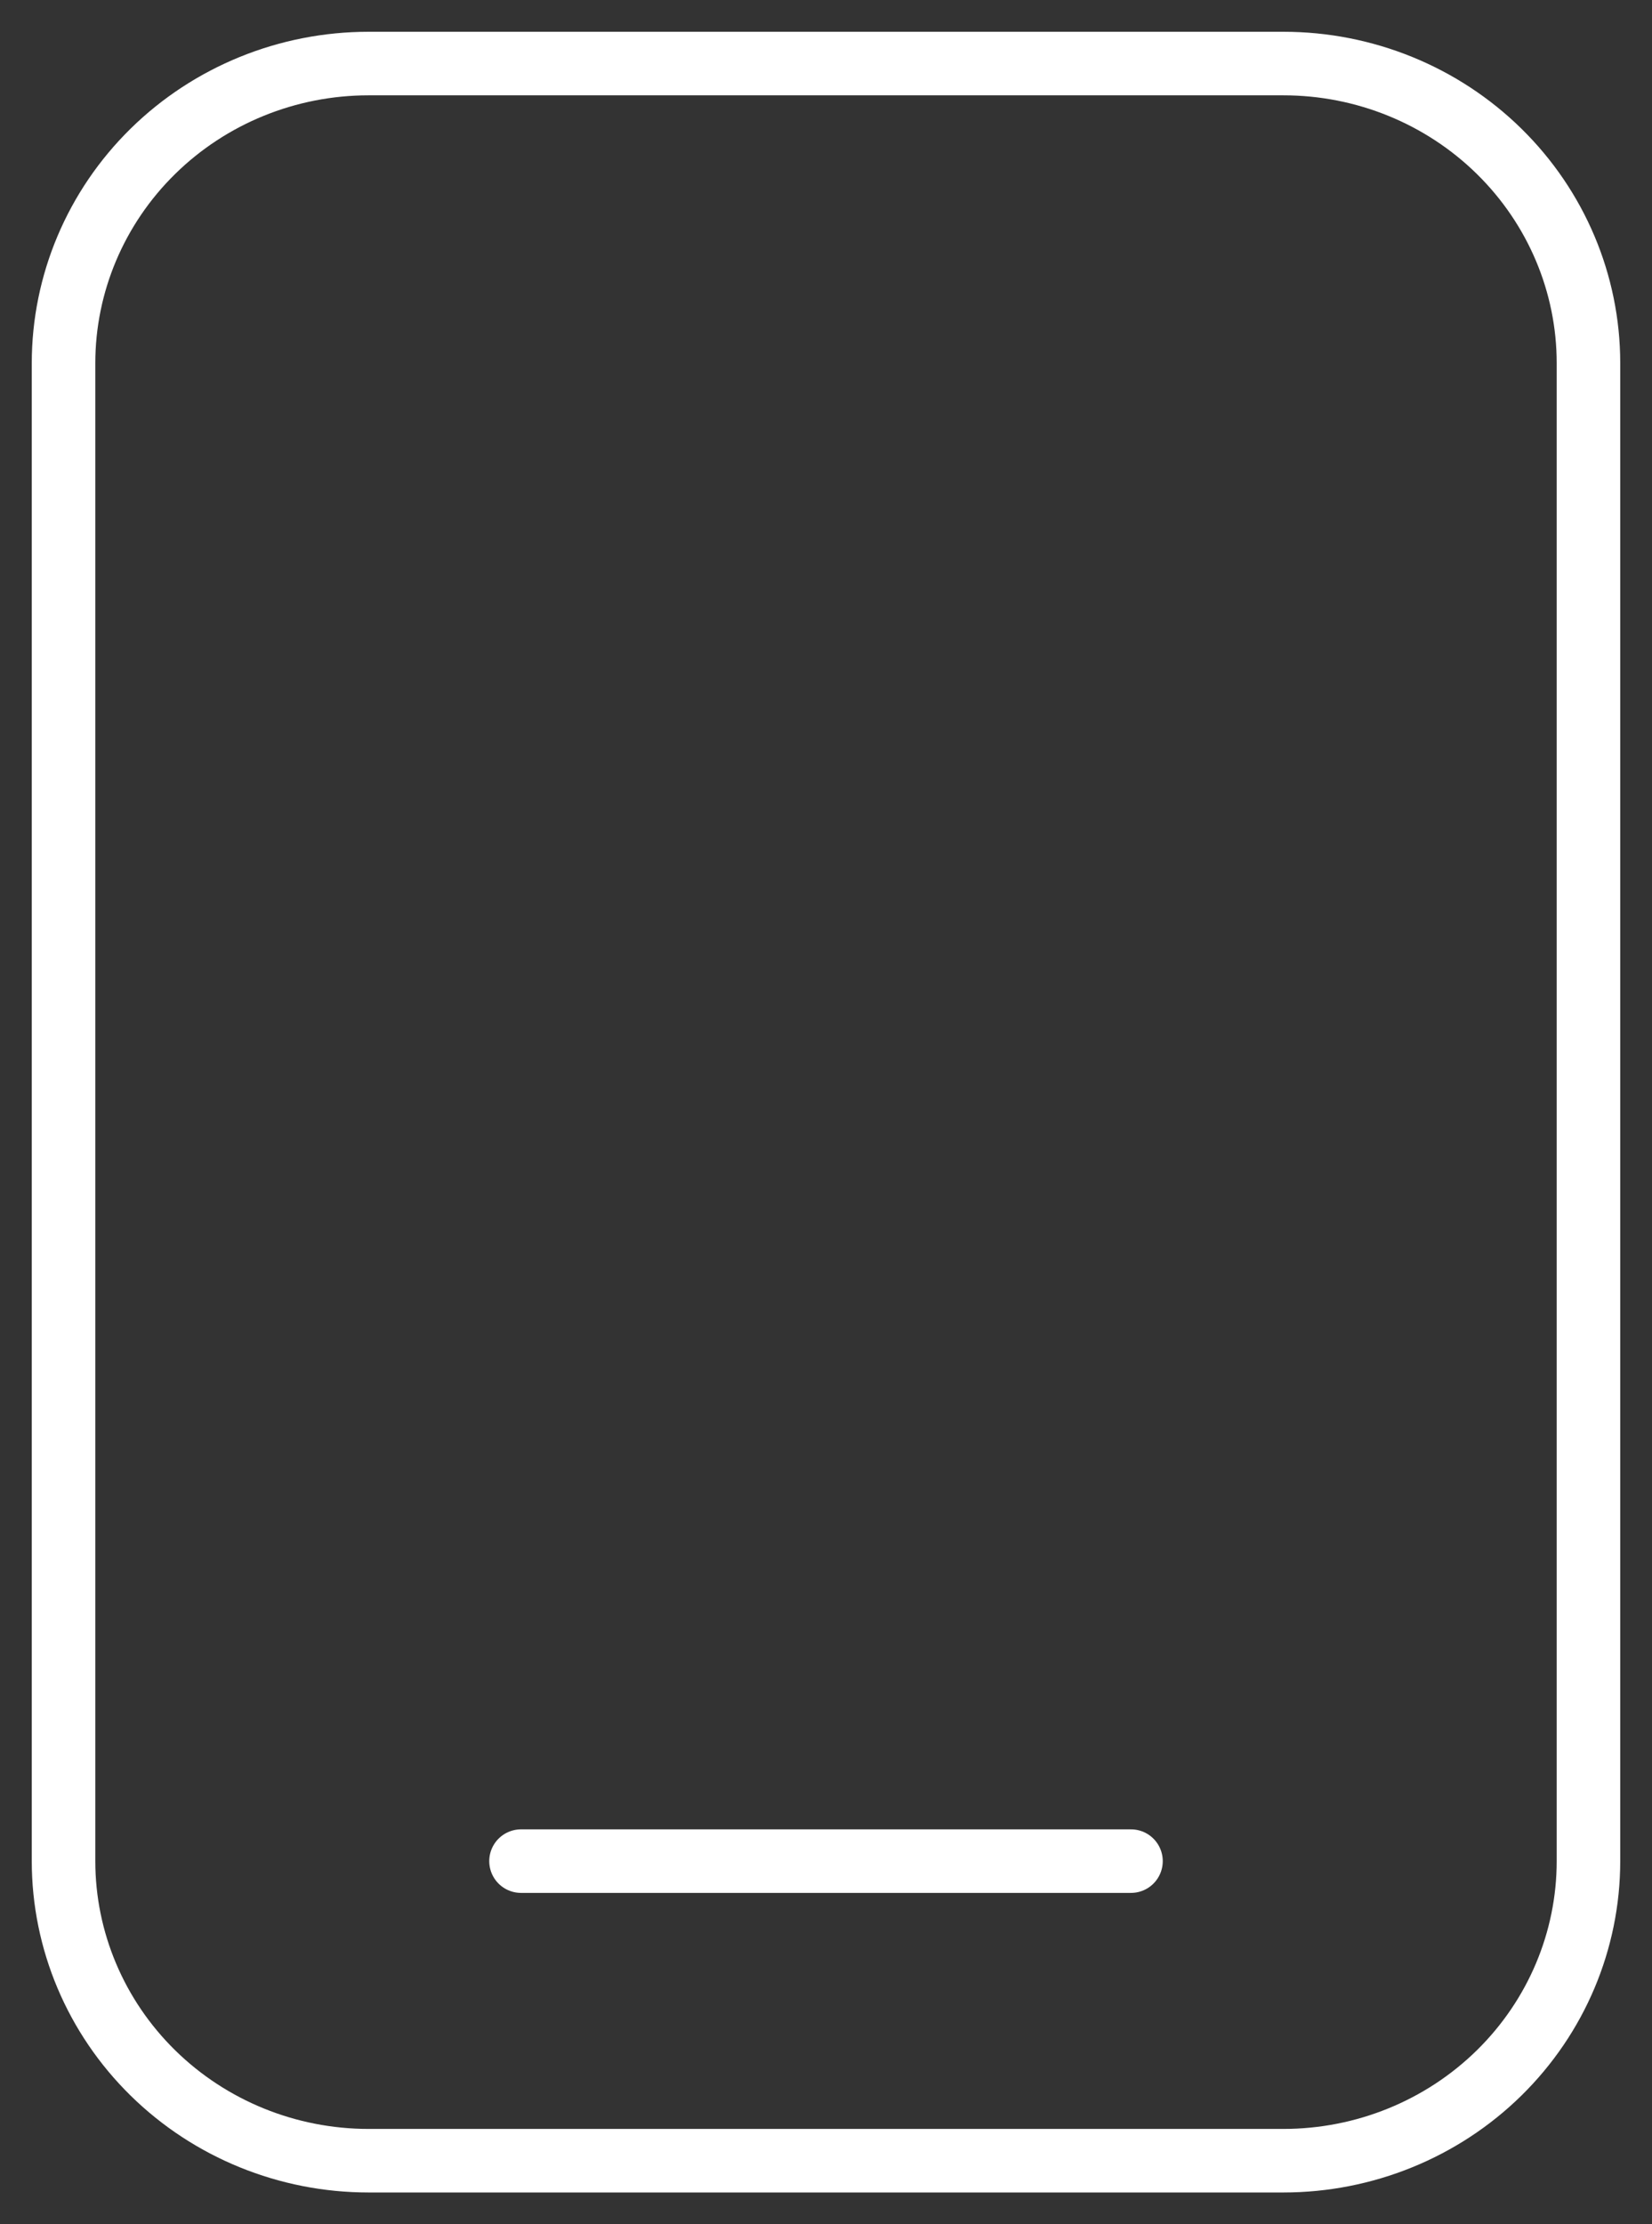 <?xml version="1.0" encoding="UTF-8"?> <svg xmlns="http://www.w3.org/2000/svg" width="26" height="35" viewBox="0 0 26 35" fill="none"><rect x="0" y="0" width="26" height="35" fill="#333333" stroke="none"/><path d="M8.2 29.286H17.8M5.8 1H20.2C21.473 1 22.694 1.497 23.594 2.381C24.494 3.265 25 4.464 25 5.714V29.286C25 30.536 24.494 31.735 23.594 32.619C22.694 33.503 21.473 34 20.2 34H5.8C4.527 34 3.306 33.503 2.406 32.619C1.506 31.735 1 30.536 1 29.286V5.714C1 4.464 1.506 3.265 2.406 2.381C3.306 1.497 4.527 1 5.8 1Z" stroke="white" stroke-linecap="round" stroke-linejoin="round"></path></svg> 